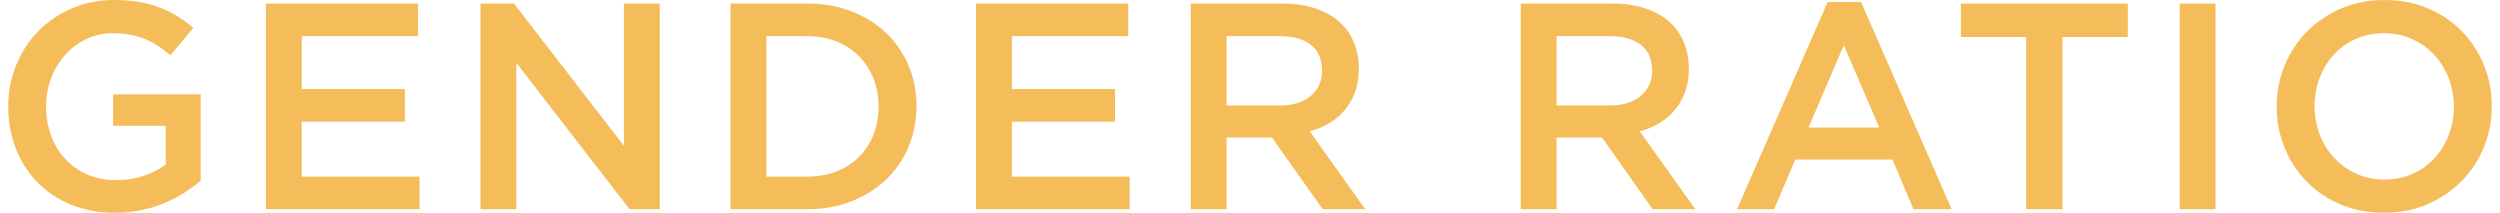 <svg xmlns="http://www.w3.org/2000/svg" width="141" height="12" viewBox="0 0 141 12"><g fill="#F5BD59"><path d="M10.365 10.89c-.348.221-.723.413-1.127.579-.402.166-.836.297-1.301.391-.464.092-.95.14-1.458.14-.907 0-1.729-.153-2.469-.456-.741-.304-1.373-.723-1.898-1.259-.526-.537-.931-1.169-1.218-1.898-.287-.73-.431-1.52-.431-2.371 0-.817.147-1.591.439-2.32.292-.73.705-1.367 1.235-1.914.53-.548 1.162-.981 1.898-1.301.734-.321 1.537-.481 2.411-.481.508 0 .97.036 1.384.107.414.071.797.174 1.152.306.354.133.688.296 1.003.49.315.193.621.417.92.67l-1.293 1.543c-.222-.188-.448-.359-.68-.514-.232-.155-.475-.284-.729-.39s-.534-.188-.837-.248c-.304-.061-.638-.091-1.002-.091-.532 0-1.026.108-1.484.323-.458.217-.856.512-1.193.89-.338.376-.604.813-.796 1.31-.194.499-.291 1.03-.291 1.595 0 .599.095 1.153.283 1.661.187.51.456.951.804 1.321.348.371.762.661 1.242.872.482.21 1.02.315 1.617.315.552 0 1.068-.081 1.55-.242.48-.16.897-.374 1.251-.641v-2.183h-2.967v-1.774h4.938v4.873c-.287.243-.605.476-.953.697zM23.58 2.039h-6.563v2.983h5.817v1.84h-5.817v3.099h6.646v1.84h-8.669v-11.603h8.586v1.841zM35.189.198h2.022v11.603h-1.704l-6.384-8.254v8.254h-2.022v-11.603h1.886l6.202 8.022v-8.022zM51.242 8.278c-.298.713-.72 1.329-1.268 1.849s-1.199.929-1.955 1.228c-.758.297-1.59.446-2.495.446h-4.326v-11.603h4.326c.905 0 1.737.146 2.495.439.756.293 1.408.699 1.955 1.219.547.519.969 1.132 1.268 1.839s.448 1.469.448 2.287c0 .82-.149 1.584-.448 2.296zm-1.98-3.851c-.194-.482-.466-.901-.815-1.256-.349-.355-.772-.632-1.271-.833-.499-.199-1.052-.299-1.662-.299h-2.294v7.922h2.293c.61 0 1.164-.097 1.662-.291.499-.193.922-.467 1.271-.816.349-.349.621-.766.815-1.248.193-.483.29-1.013.29-1.589.001-.577-.096-1.107-.289-1.59zM63.634 2.039h-6.564v2.983h5.818v1.84h-5.818v3.099h6.646v1.84h-8.669v-11.603h8.586v1.841zM74.598 11.801l-2.859-4.045h-2.56v4.045h-2.023v-11.603h5.17c.664 0 1.264.086 1.8.257s.988.414 1.36.729c.369.314.653.702.852 1.16.2.458.299.969.299 1.533 0 .486-.068.92-.206 1.302-.139.38-.33.718-.572 1.01-.244.294-.533.542-.87.746-.337.206-.71.362-1.12.473l3.134 4.393h-2.405zm-.664-9.272c-.422-.326-1.015-.49-1.78-.49h-2.975v3.911h2.993c.731 0 1.312-.177 1.745-.532.432-.355.647-.832.647-1.431 0-.644-.21-1.13-.63-1.458zM93.212 11.801l-2.86-4.045h-2.561v4.045h-2.022v-11.603h5.172c.664 0 1.263.086 1.799.257s.988.414 1.358.729c.37.314.656.702.854 1.16.199.458.299.969.299 1.533 0 .486-.069.92-.207 1.302-.138.38-.329.718-.572 1.01-.242.294-.533.542-.87.746-.337.206-.71.362-1.118.473l3.133 4.393h-2.405zm-.666-9.272c-.421-.326-1.014-.49-1.778-.49h-2.977v3.911h2.993c.731 0 1.313-.177 1.745-.532.433-.355.649-.832.649-1.431.001-.644-.21-1.13-.632-1.458zM110.072 11.801h-2.155l-1.178-2.802h-5.486l-1.192 2.802h-2.09l5.107-11.686h1.888l5.106 11.686zm-6.083-9.248l-1.99 4.641h3.994l-2.004-4.641zM116.327 11.801h-2.054v-9.713h-3.68v-1.89h9.414v1.89h-3.681v9.713zM124.955.198v11.603h-2.022v-11.603h2.022zM140.089 8.304c-.298.729-.718 1.367-1.259 1.914s-1.184.981-1.924 1.301c-.739.32-1.558.481-2.452.481s-1.714-.158-2.453-.472c-.74-.316-1.376-.744-1.906-1.286-.53-.541-.944-1.176-1.243-1.905s-.446-1.503-.446-2.321c0-.817.147-1.591.446-2.32.299-.73.719-1.367 1.26-1.914.541-.548 1.183-.981 1.923-1.301.74-.321 1.559-.48 2.452-.48.896 0 1.713.157 2.453.473.741.314 1.376.742 1.907 1.283.53.542.944 1.178 1.242 1.906.299.729.449 1.503.449 2.321 0 .818-.15 1.59-.449 2.32zm-1.981-3.887c-.193-.503-.464-.942-.812-1.318-.348-.375-.766-.674-1.252-.894-.486-.222-1.017-.332-1.591-.332s-1.103.107-1.583.322c-.48.216-.892.509-1.235.879-.342.371-.609.807-.804 1.309-.193.503-.289 1.036-.289 1.6 0 .563.096 1.096.289 1.599.194.503.464.942.813 1.318.348.376.764.673 1.251.896.485.221 1.016.331 1.59.331.575 0 1.104-.107 1.583-.323.481-.215.894-.509 1.235-.879.342-.369.61-.807.804-1.31s.291-1.035.291-1.599c.001-.563-.096-1.096-.29-1.599z"/></g></svg>